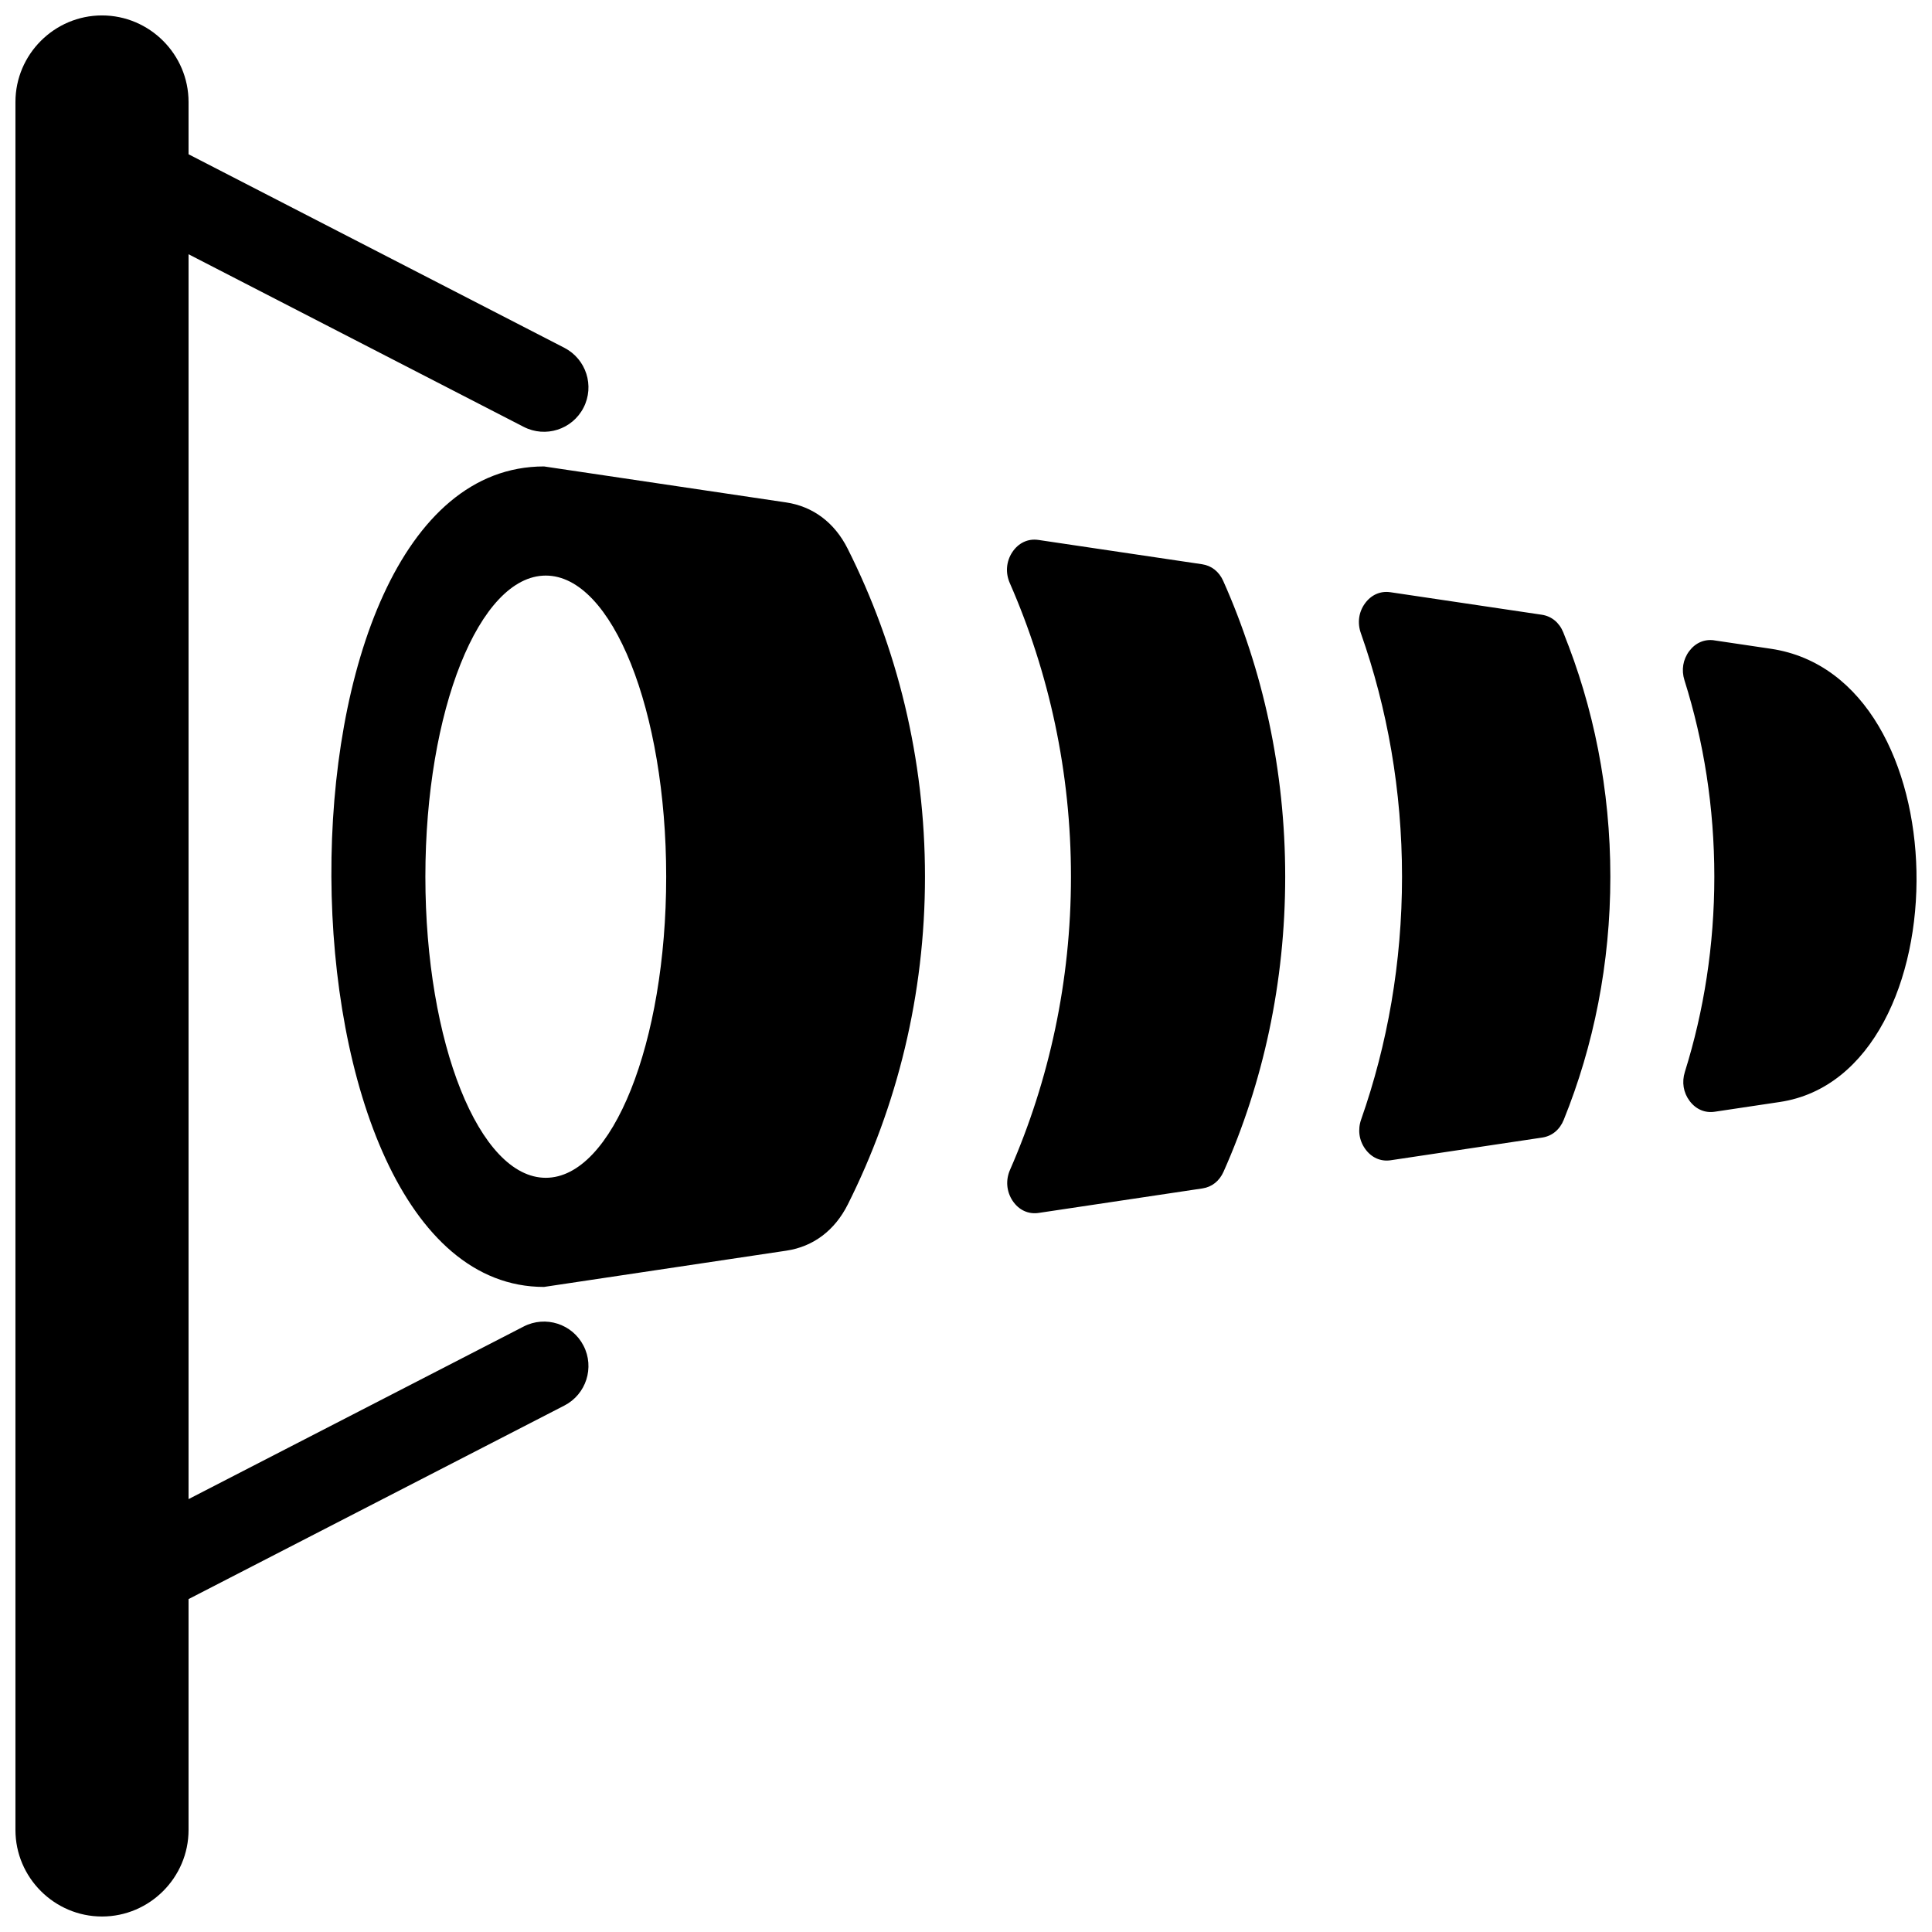 <?xml version="1.0" encoding="UTF-8"?>
<!-- Uploaded to: SVG Repo, www.svgrepo.com, Generator: SVG Repo Mixer Tools -->
<svg width="800px" height="800px" version="1.1" viewBox="144 144 512 512" xmlns="http://www.w3.org/2000/svg">
 <defs>
  <clipPath id="a">
   <path d="m148.09 148.09h503.81v503.81h-503.81z"/>
  </clipPath>
 </defs>
 <g clip-path="url(#a)">
  <path d="m171.03 148.09c12.617 0 22.938 10.32 22.938 22.938v13.855l99.598 51.293c5.777 2.984 8.055 10.086 5.07 15.871-2.977 5.777-10.078 8.055-15.863 5.07l-88.805-45.738v329.9l88.805-45.738c5.785-2.977 12.887-0.707 15.863 5.078 2.984 5.777 0.707 12.887-5.07 15.863l-99.598 51.293v61.18c0 12.617-10.32 22.938-22.938 22.938s-22.938-10.32-22.938-22.938v-457.93c0-12.617 10.32-22.938 22.938-22.938zm117.14 119.52 64.172 9.539c7.117 1.062 12.824 5.344 16.289 12.242 13.105 26.078 20.5 55.633 20.5 86.945 0 31.277-7.375 60.797-20.453 86.852-3.457 6.894-9.156 11.188-16.27 12.25l-64.25 9.613c-74.113 0-76.129-217.44 0.016-217.44zm131.01 19.477 43.391 6.445c2.496 0.371 4.488 1.945 5.598 4.426 10.492 23.508 16.422 50.152 16.422 78.383 0 28.141-5.887 54.711-16.336 78.168-1.102 2.481-3.086 4.055-5.582 4.434l-43.422 6.496c-2.738 0.41-5.273-0.77-6.902-3.219-1.621-2.449-1.883-5.465-0.684-8.195 10.383-23.734 16.152-50.02 16.152-77.68 0-27.719-5.801-54.059-16.215-77.832-1.195-2.731-0.945-5.746 0.676-8.195 1.629-2.449 4.164-3.637 6.902-3.227zm93.27 13.855 40.141 5.969c2.582 0.387 4.637 2.07 5.699 4.684 7.996 19.664 12.469 41.605 12.469 64.746 0 23.012-4.426 44.84-12.352 64.426-1.055 2.621-3.109 4.312-5.699 4.699l-40.164 6.016c-2.637 0.395-5.078-0.684-6.731-2.977-1.652-2.281-2.047-5.133-1.086-7.856 6.977-19.867 10.824-41.57 10.824-64.305 0-22.828-3.883-44.617-10.91-64.551-0.961-2.723-0.574-5.574 1.078-7.863 1.652-2.289 4.094-3.371 6.731-2.984zm85.844 12.762 15.012 2.227c25.27 3.754 37.977 31.18 38.574 58.914 0.621 28.59-11.629 57.52-36.219 61.195l-17.246 2.582c-2.59 0.387-4.984-0.637-6.644-2.852-1.66-2.211-2.117-4.984-1.266-7.699 5.055-16.16 7.809-33.574 7.809-51.734 0-18.285-2.793-35.816-7.918-52.074-0.852-2.707-0.395-5.488 1.258-7.699 1.66-2.219 4.055-3.25 6.644-2.867zm-309.66-17.168c17.625 0 31.914 35.73 31.914 79.797 0 44.074-14.289 79.797-31.914 79.797-17.617 0-31.906-35.723-31.906-79.797 0-44.066 14.289-79.797 31.906-79.797z" fill-rule="evenodd"/>
 </g>
</svg>